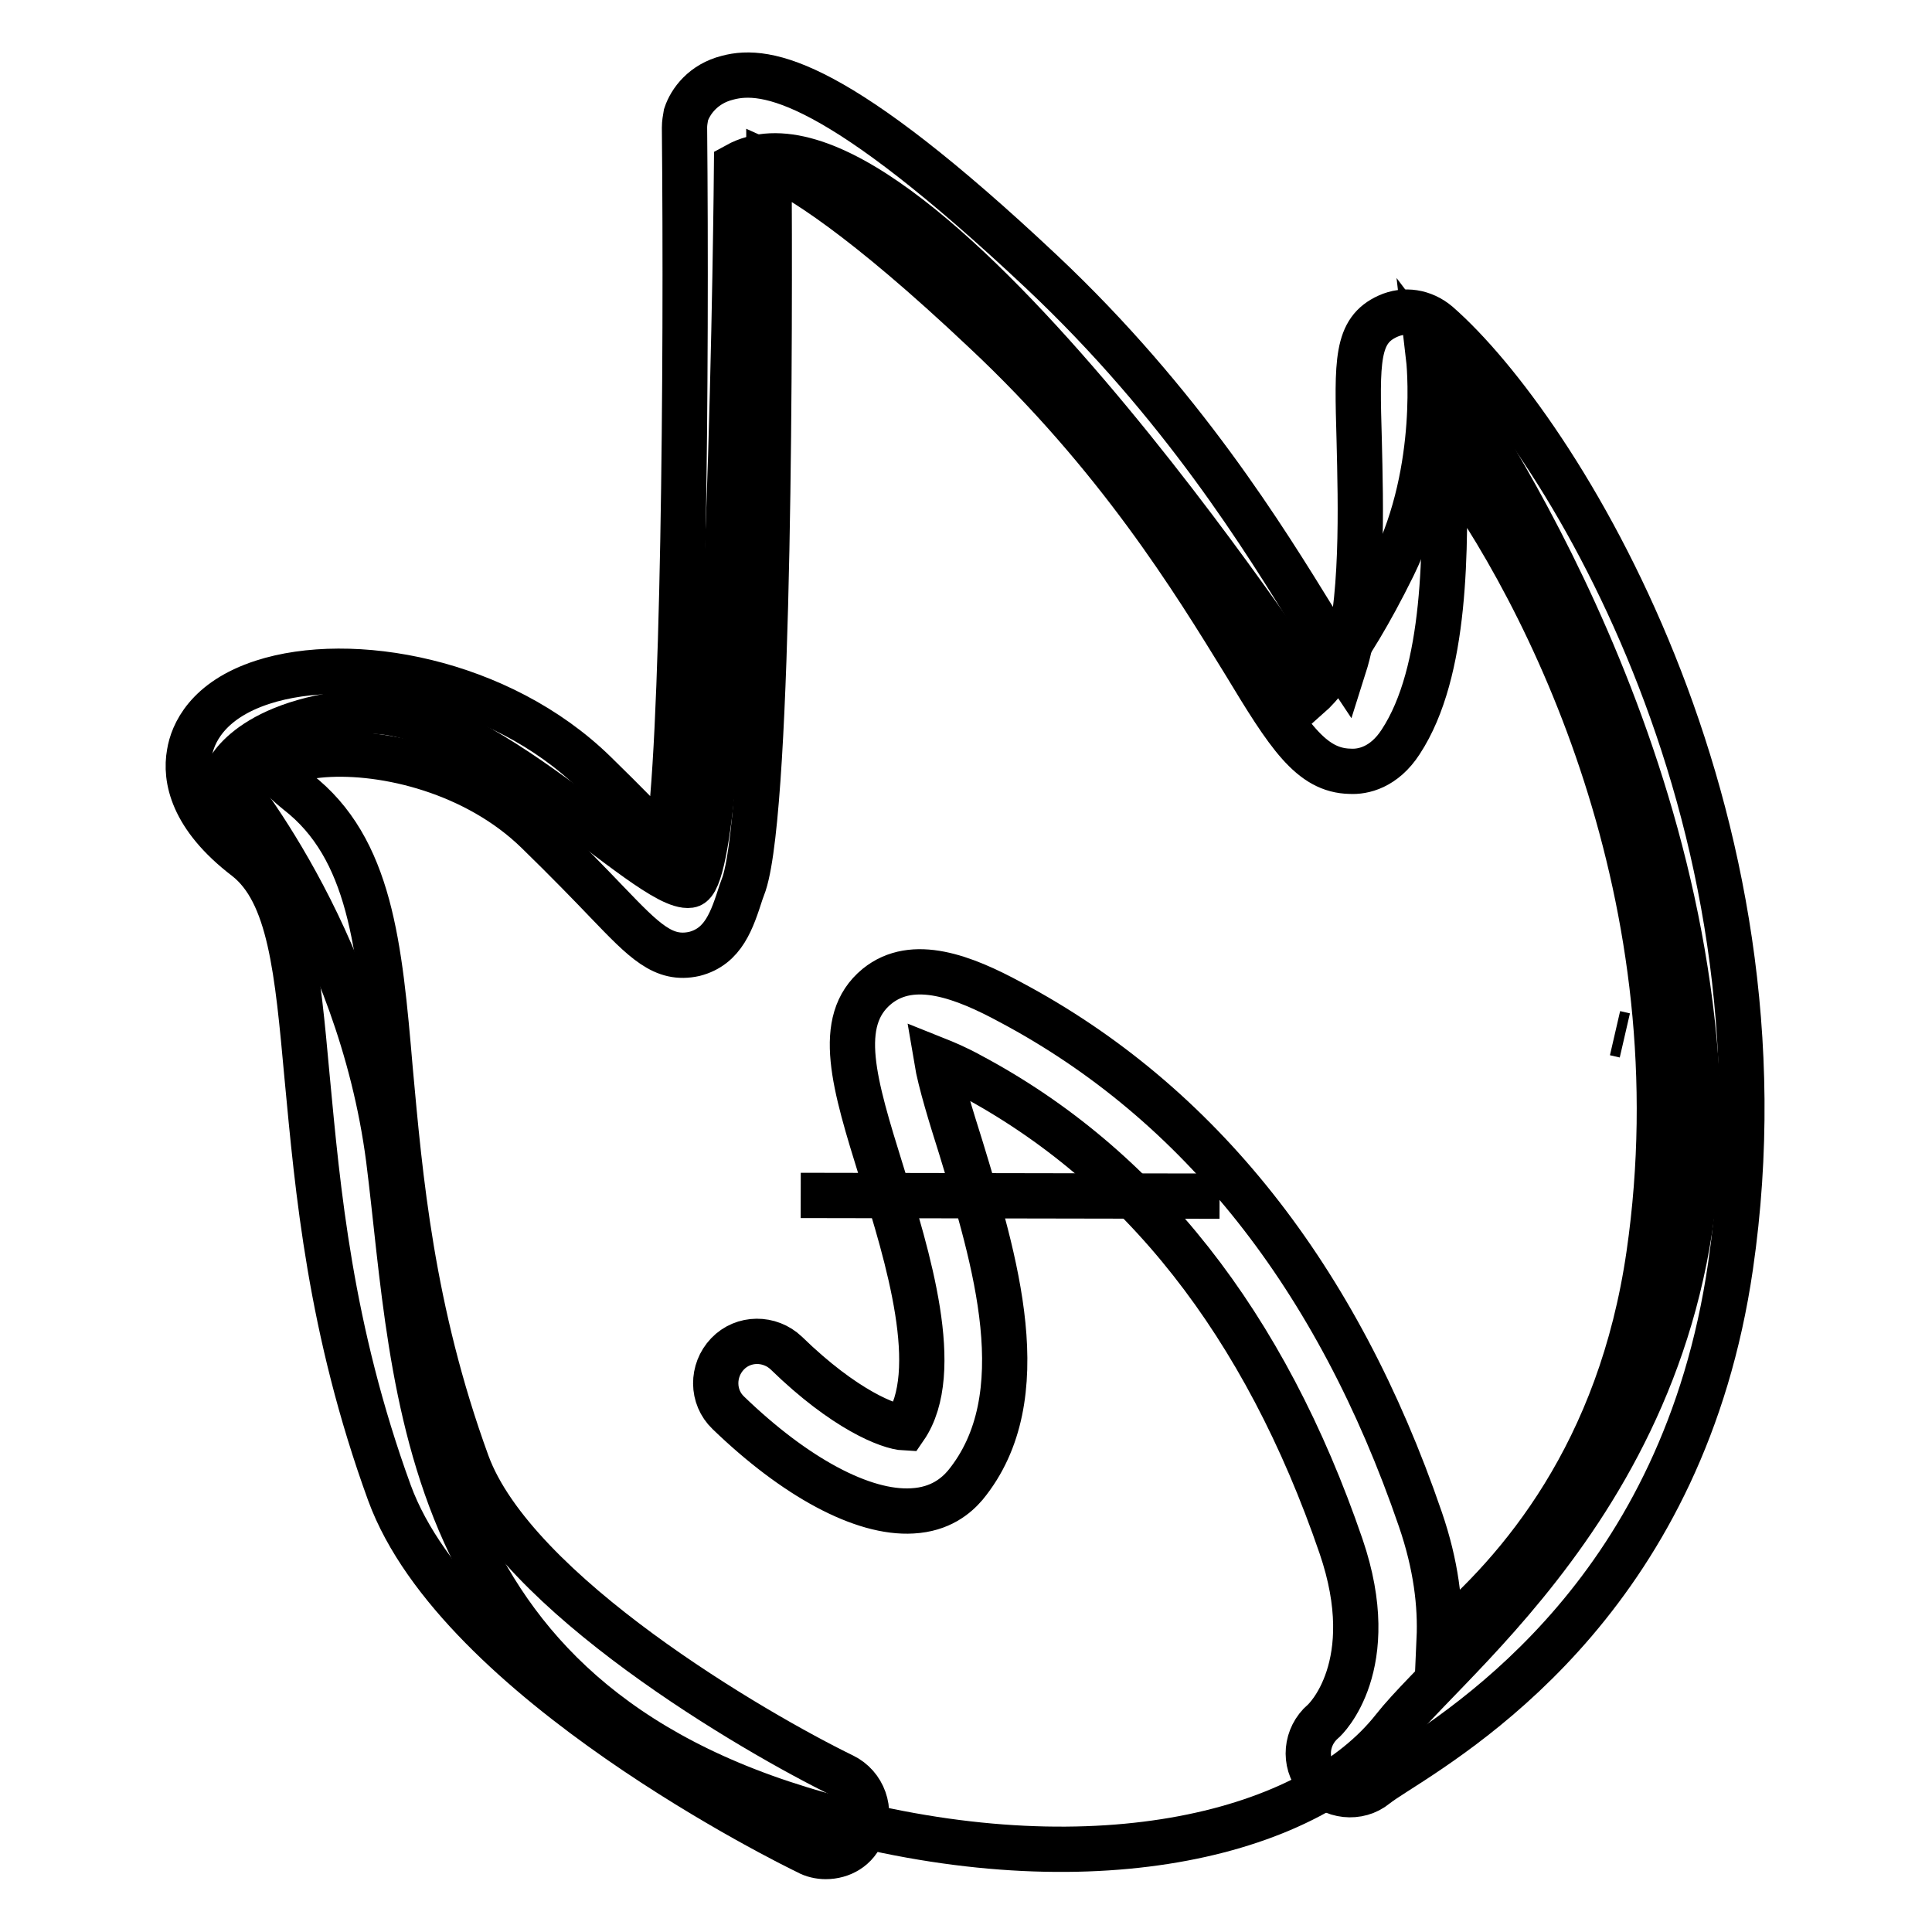 <?xml version="1.0" encoding="utf-8"?>
<!-- Svg Vector Icons : http://www.onlinewebfonts.com/icon -->
<!DOCTYPE svg PUBLIC "-//W3C//DTD SVG 1.1//EN" "http://www.w3.org/Graphics/SVG/1.1/DTD/svg11.dtd">
<svg version="1.1" xmlns="http://www.w3.org/2000/svg" xmlns:xlink="http://www.w3.org/1999/xlink" x="0px" y="0px" viewBox="0 0 256 256" enable-background="new 0 0 256 256" xml:space="preserve">
<g> <path stroke-width="6" fill-opacity="0" stroke="#000000"  d="M97.6,21.9c0,0-0.8,94.7-6.2,95.4C86,118.1,63,92.7,47.6,94.3c-15.4,1.5-17.7,8.5-17.7,8.5 s17.7,20.8,21.6,50.8c3.8,30,3.2,73,59.6,87.5c34.5,8.9,62.7,1.8,73.6-12.1c8.4-10.7,43.9-36.9,40-88.5 c-3.9-51.6-35.4-93.1-35.4-93.1S191,62,184.6,75c-6.4,13-10.8,16.9-10.8,16.9S119.9,9.6,97.6,21.9z"/> <path stroke-width="6" fill-opacity="0" stroke="#000000"  d="M214,136.9l1.3,0.3L214,136.9z"/> <path stroke-width="6" fill-opacity="0" stroke="#000000"  d="M106.1,158.4l55.5,0.1"/> <path stroke-width="6" fill-opacity="0" stroke="#000000"  d="M109.4,246c-0.8,0-1.7-0.2-2.4-0.6c-1.9-0.9-46.3-22.7-55.4-47.6c-7.9-21.7-9.5-40.2-10.9-55 c-1.3-14.2-2.2-24.5-8.1-29.1c-7.2-5.5-8.1-10.6-7.5-13.9c0.4-2.5,2.3-7,9.7-9.4c11.7-3.8,31.4-0.3,44,12c4.1,4,7.2,7.2,9.5,9.6 c0,0,0.1,0.1,0.1,0.1c2.2-12.3,2.6-63.7,2.3-95.2c0-0.6,0.1-1.1,0.2-1.7c0.6-1.8,2.3-4.1,5.5-4.9c5.2-1.4,14.6,0.3,41.6,25.7 c18.6,17.5,29.6,35.5,36.2,46.2c1.3,2.1,2.7,4.3,3.9,6.1c2.6-8.2,2.2-21.5,2-30c-0.3-10.5-0.4-14.5,3.8-16.4c2.2-1,4.7-0.6,6.6,1 c15.8,13.8,47.6,64.5,38.8,124.9c-6.2,42.6-34,60.4-44.5,67.1c-1.1,0.7-2,1.3-2.5,1.7c-2.3,1.9-5.8,1.5-7.7-0.8 c-1.9-2.3-1.6-5.7,0.7-7.7c0.3-0.2,7.8-7.4,2.4-23.2c-10.1-29.5-26.6-50.4-49.1-62.4c-2-1.1-3.5-1.7-4.5-2.1c0.5,3,2,7.8,3.2,11.6 c4.5,14.8,10.2,33.1,0.6,44.8c-1.2,1.4-3.3,3.2-7,3.4c-6.6,0.4-15.6-4.5-24.4-13c-2.2-2.1-2.2-5.6-0.1-7.8c2.1-2.2,5.6-2.2,7.8-0.1 c7.7,7.5,13.6,9.8,15.7,9.9c5.1-7.4,0.4-22.7-3.1-33.9c-3.6-11.6-6.2-20-0.6-24.6c4.8-3.9,11.6-1.2,17.7,2.1 c25,13.3,43.3,36.4,54.3,68.5c2.1,6.1,2.7,11.4,2.5,15.9c10.8-9.1,24-24.7,27.8-51c6.8-47-13.1-87.3-27.2-106.1 c0.3,12.6,0.4,28.9-5.7,38.2c-2.2,3.4-5,4-6.7,3.9c-5.2-0.1-8.2-4.8-14-14.4c-6.7-10.9-16.8-27.4-34.4-43.9 c-16.3-15.4-24.8-20.5-28.6-22.2c0.1,20,0.2,84.6-3.3,95.4l-0.4,1.1c-1.2,3.7-2.3,7.2-6.2,8.2c-4.1,0.9-6.6-1.7-11.6-6.9 c-2.2-2.3-5.2-5.4-9.2-9.3c-8.1-7.9-20.1-10.8-28.3-10.2c-3.8,0.3-5.8,1.2-6.6,1.7c0.3,0.5,1.1,1.6,3.1,3.2 c9.7,7.5,10.9,20.4,12.3,36.8c1.3,14.2,2.8,31.9,10.2,52.2c6.3,17.2,38.1,35.7,49.8,41.4c2.7,1.3,3.9,4.6,2.6,7.4 C113.5,244.9,111.5,246,109.4,246L109.4,246z"/></g>
</svg>